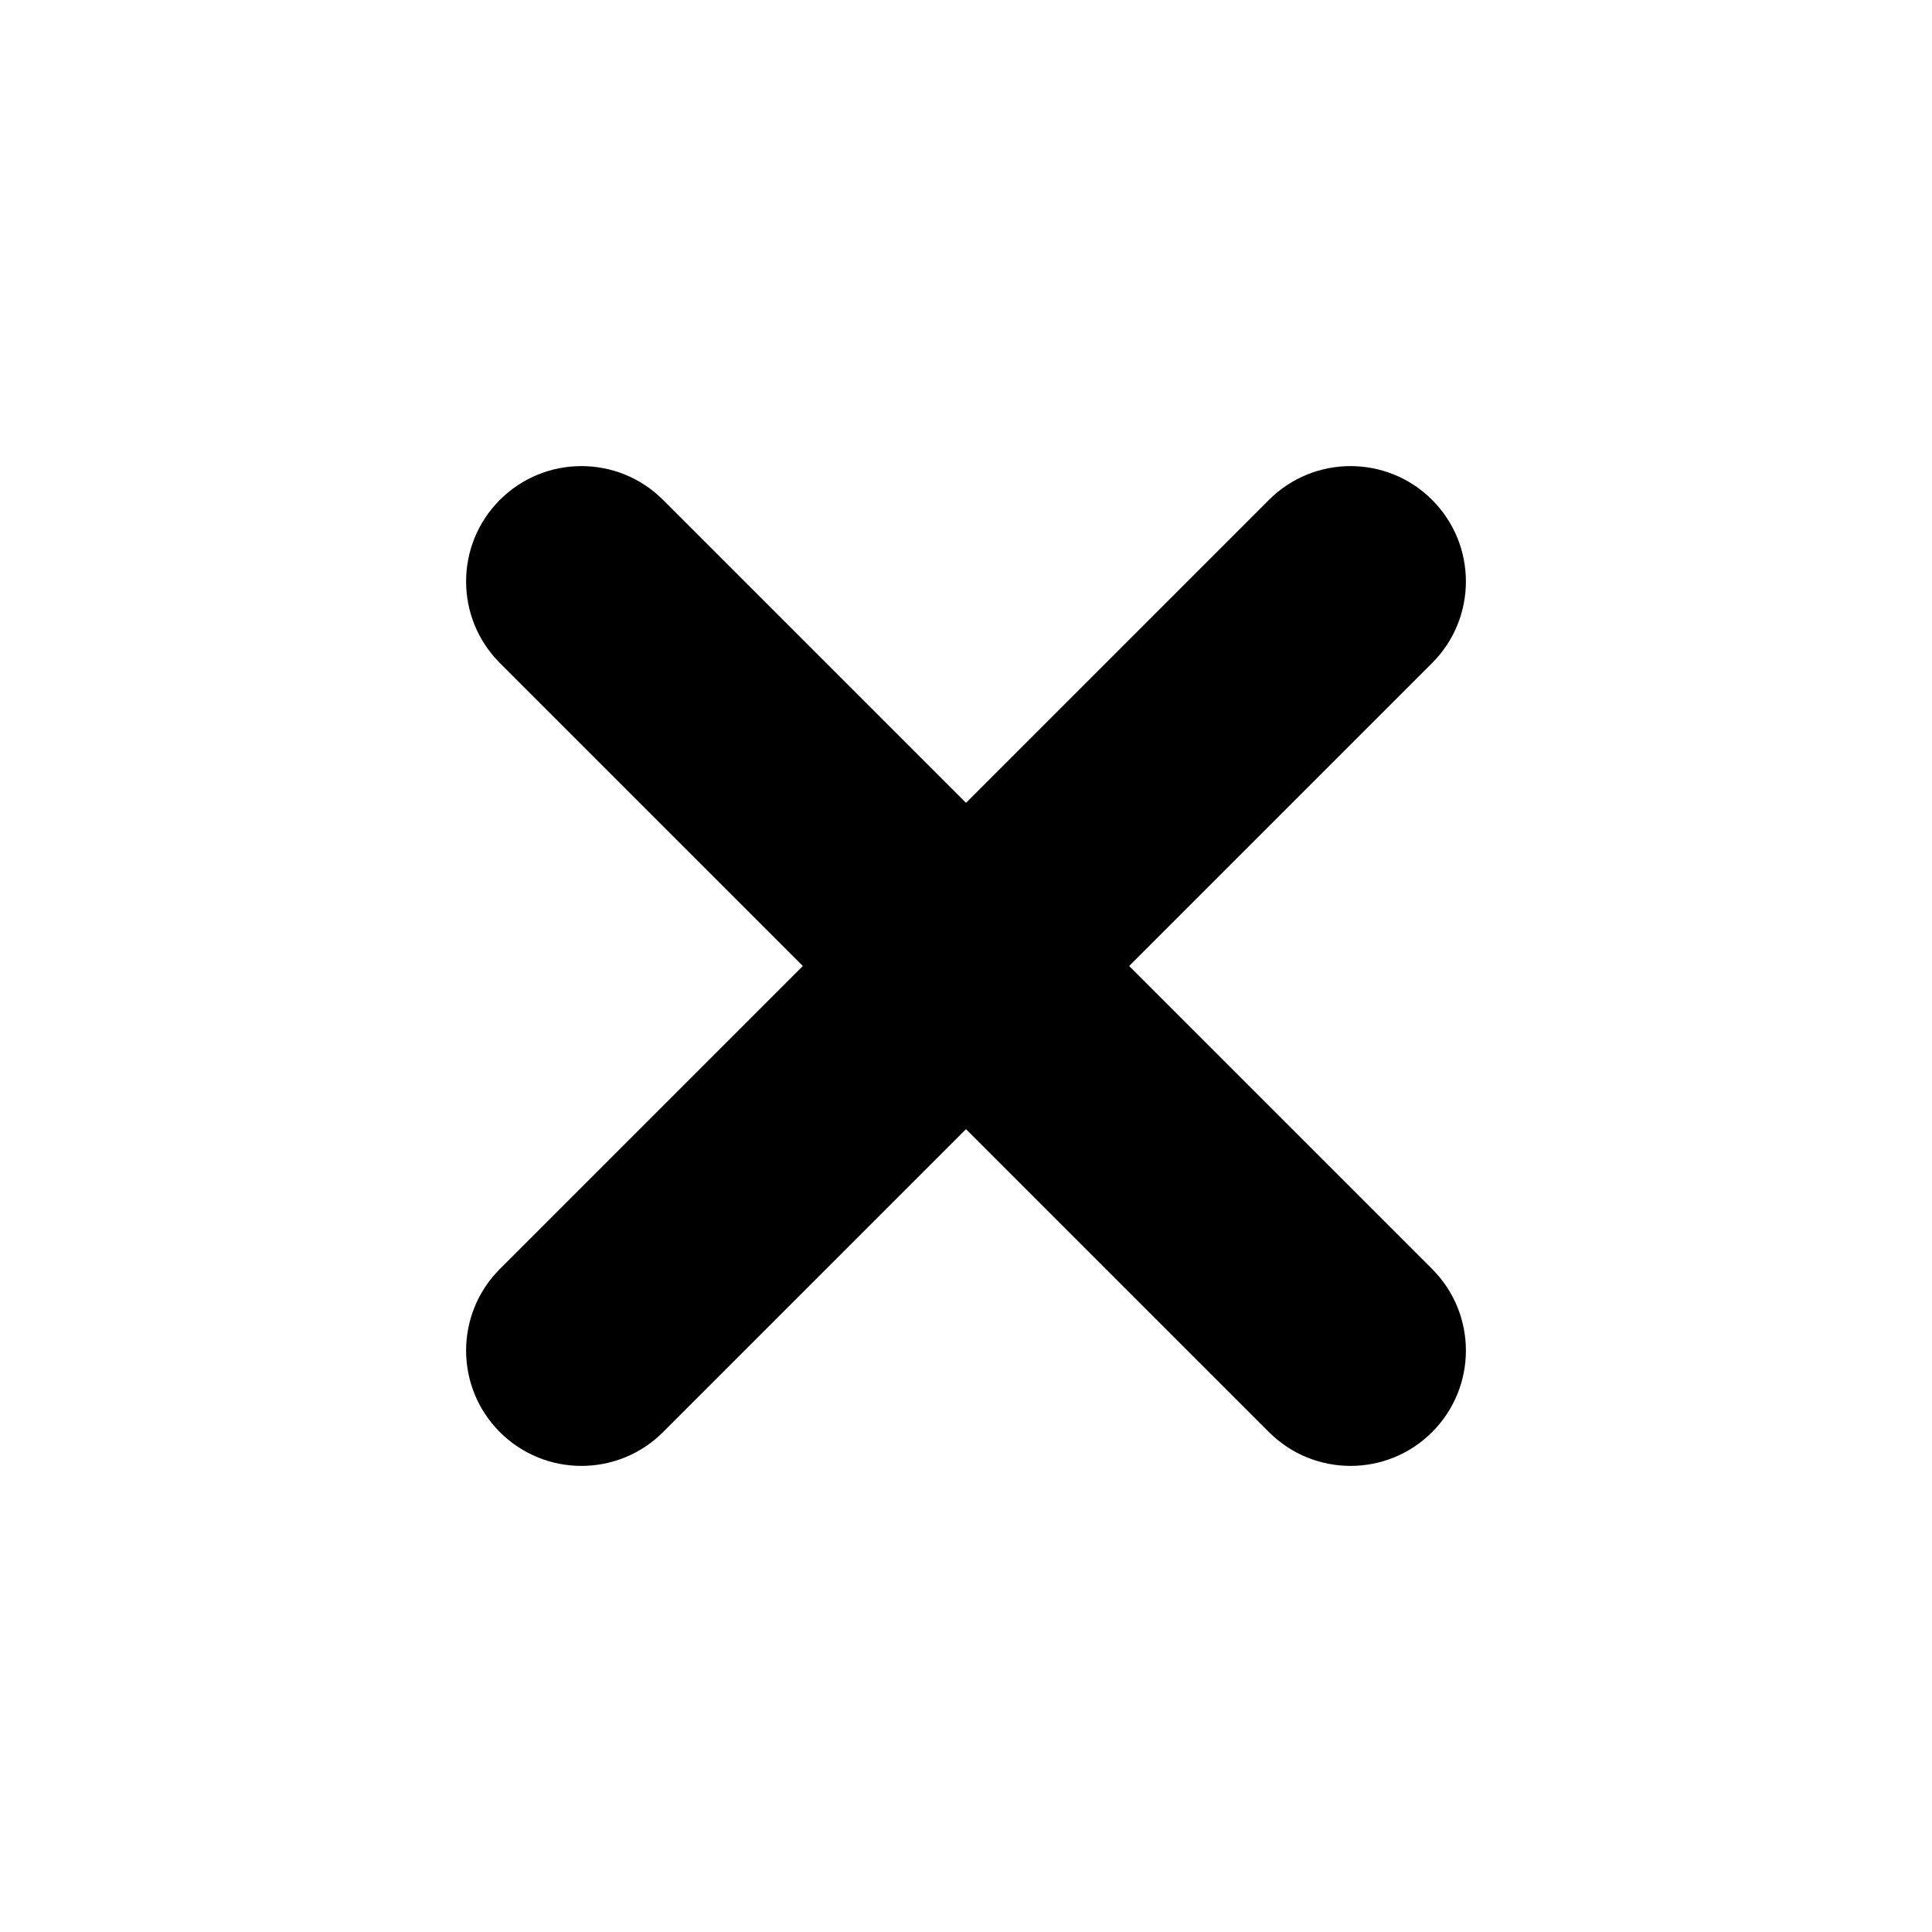 <svg width="800" height="800" viewBox="0 0 800 800" fill="none" xmlns="http://www.w3.org/2000/svg">
<path d="M274.547 206.991C255.892 188.336 225.646 188.336 206.991 206.991C188.336 225.646 188.336 255.892 206.991 274.545L332.443 400.001L206.992 525.456C188.338 544.112 188.338 574.353 206.992 593.008C225.647 611.664 255.893 611.664 274.547 593.008L400.002 467.559L525.45 593.008C544.105 611.664 574.353 611.664 593.008 593.008C611.664 574.353 611.664 544.105 593.008 525.456L467.554 400.001L593.008 274.545C611.664 255.894 611.664 225.647 593.008 206.992C574.353 188.338 544.105 188.338 525.45 206.992L400.002 332.448L274.547 206.991Z" fill="black"/>
</svg>

